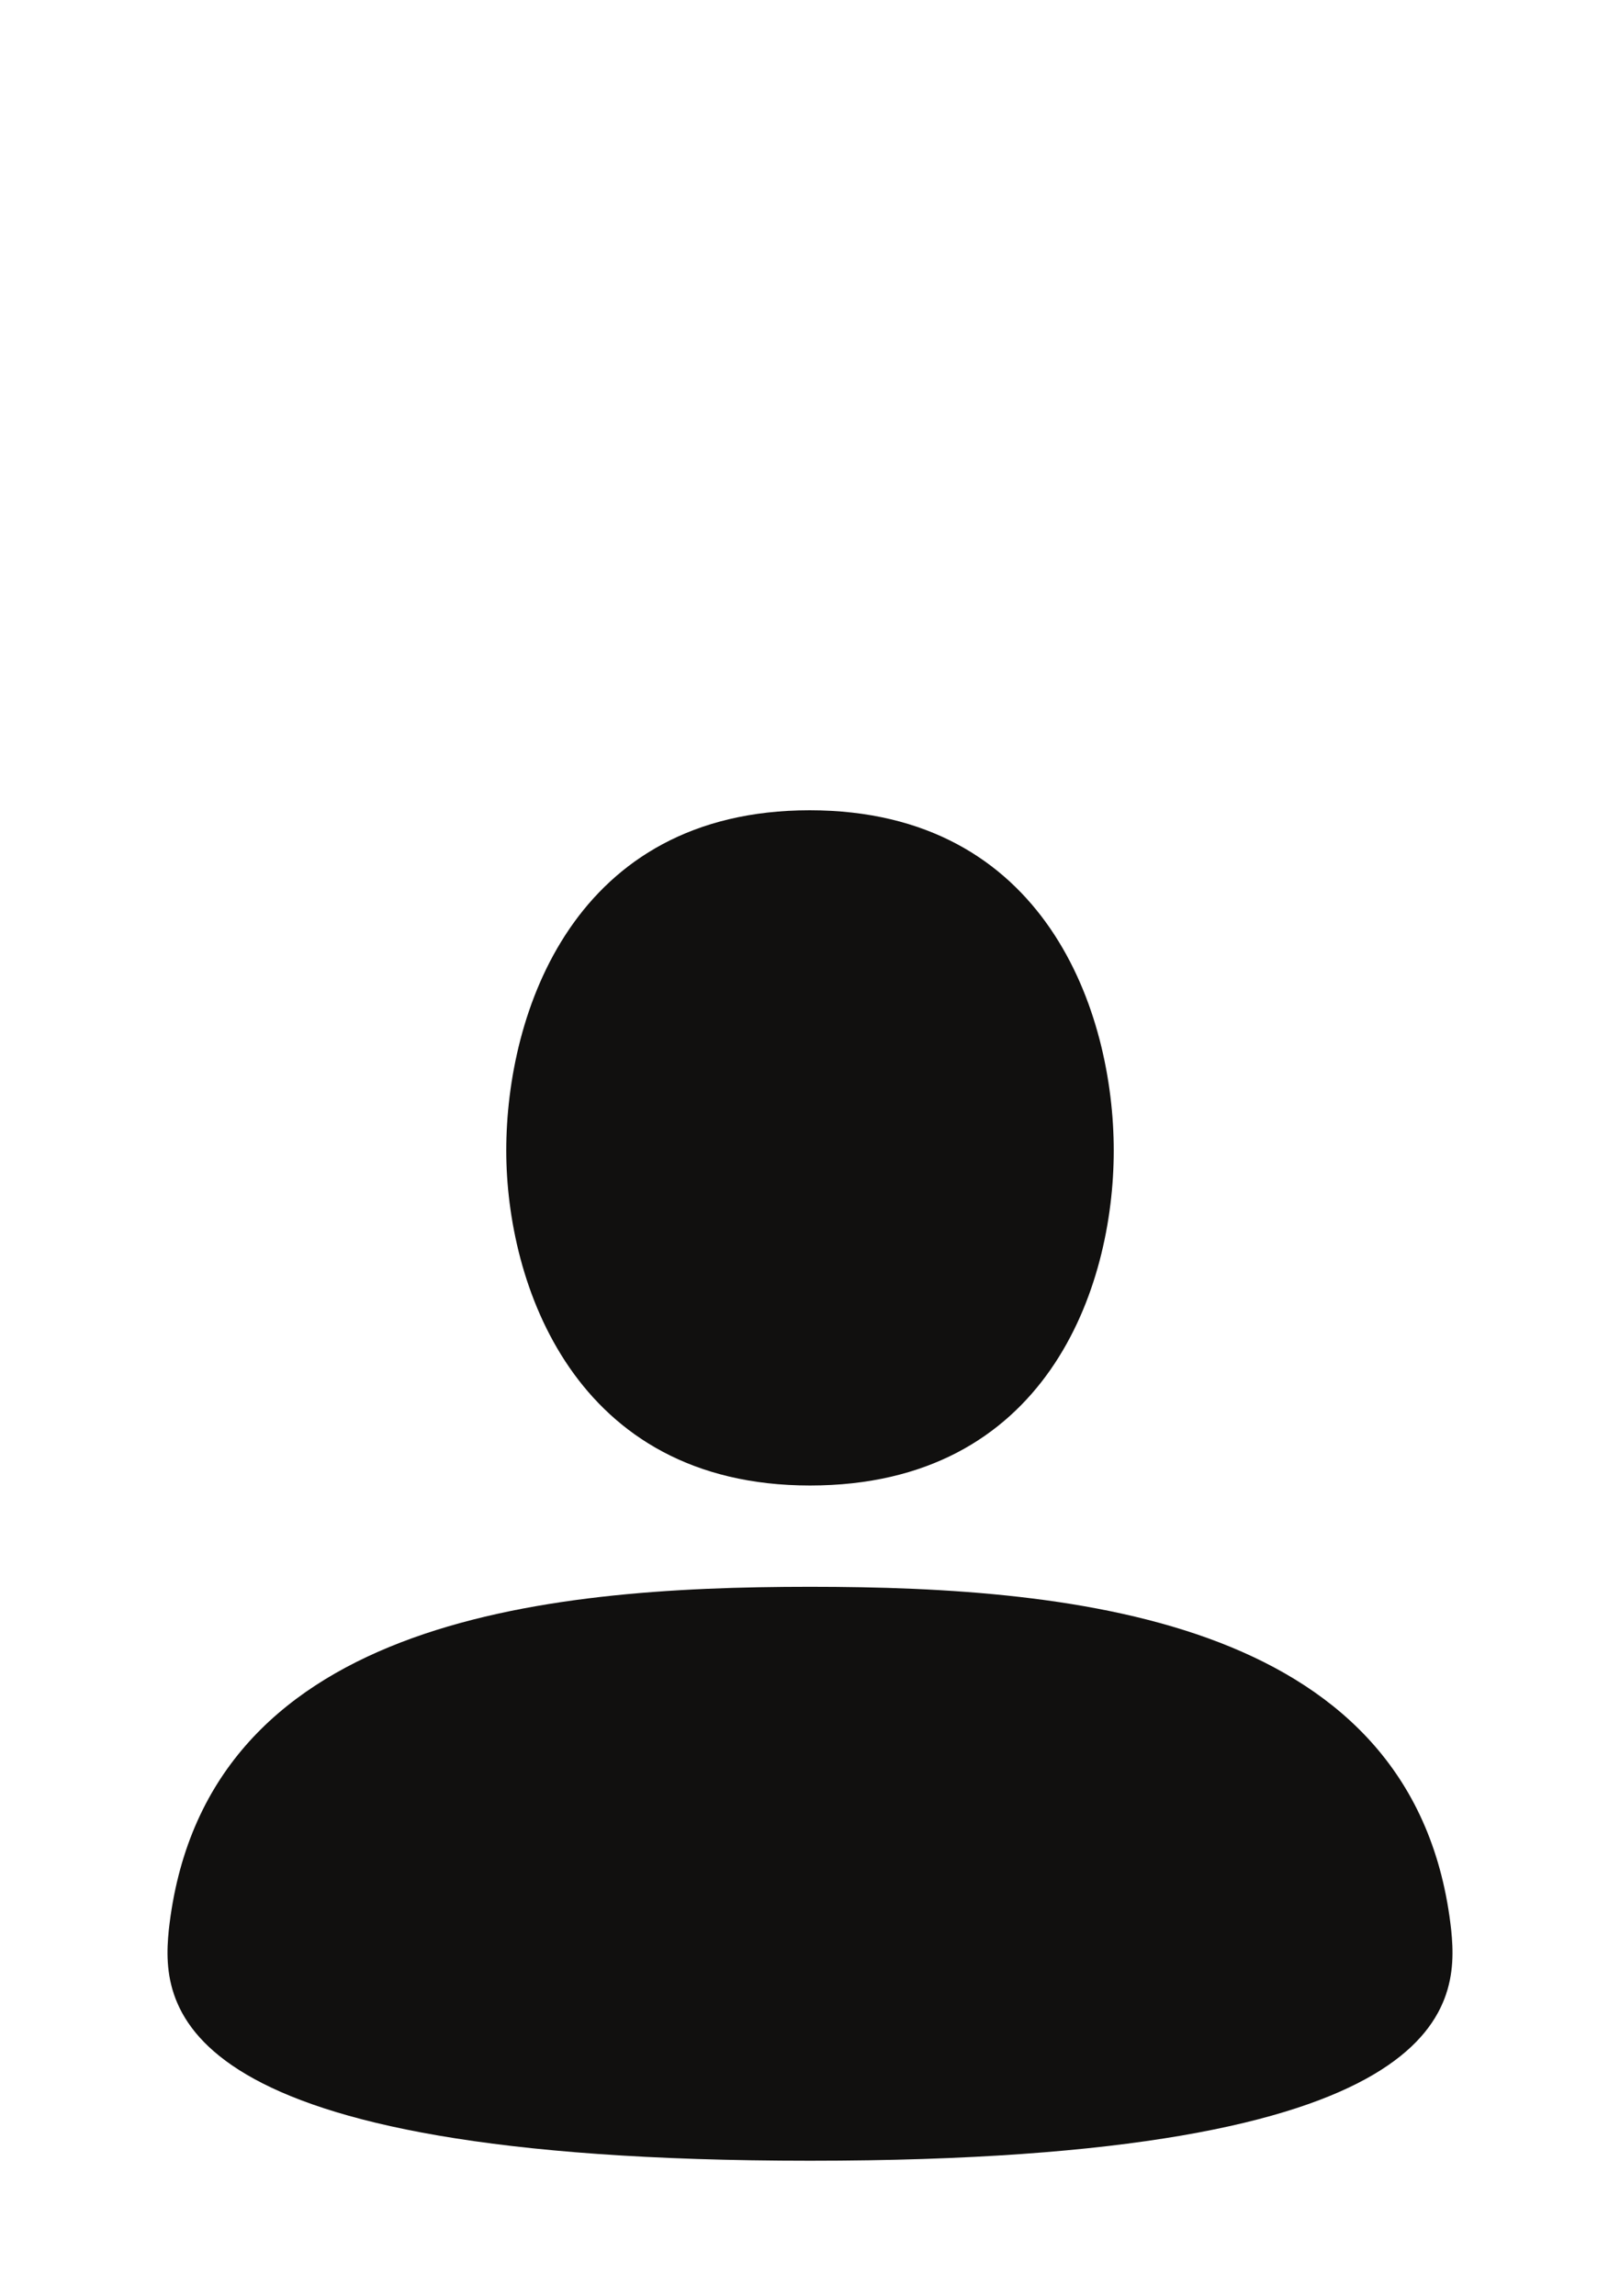 <?xml version="1.0" encoding="UTF-8"?> <svg xmlns="http://www.w3.org/2000/svg" width="24" height="34" viewBox="0 0 24 34" fill="none"><path d="M16.5 17.04C16.5 15 15.5 12 11.995 12C8.5 12 7.5 15 7.5 17.04C7.5 19 8.5 22 12 22C15.5 22 16.5 19.08 16.5 17.04Z" fill="#11100F"></path><path d="M12 23.5C16 23.5 21 24 21.5 28.59C21.615 29.73 21.485 32 12 32C2.515 32 2.385 29.73 2.5 28.59C3 24 8 23.5 12 23.5Z" fill="#11100F"></path></svg> 